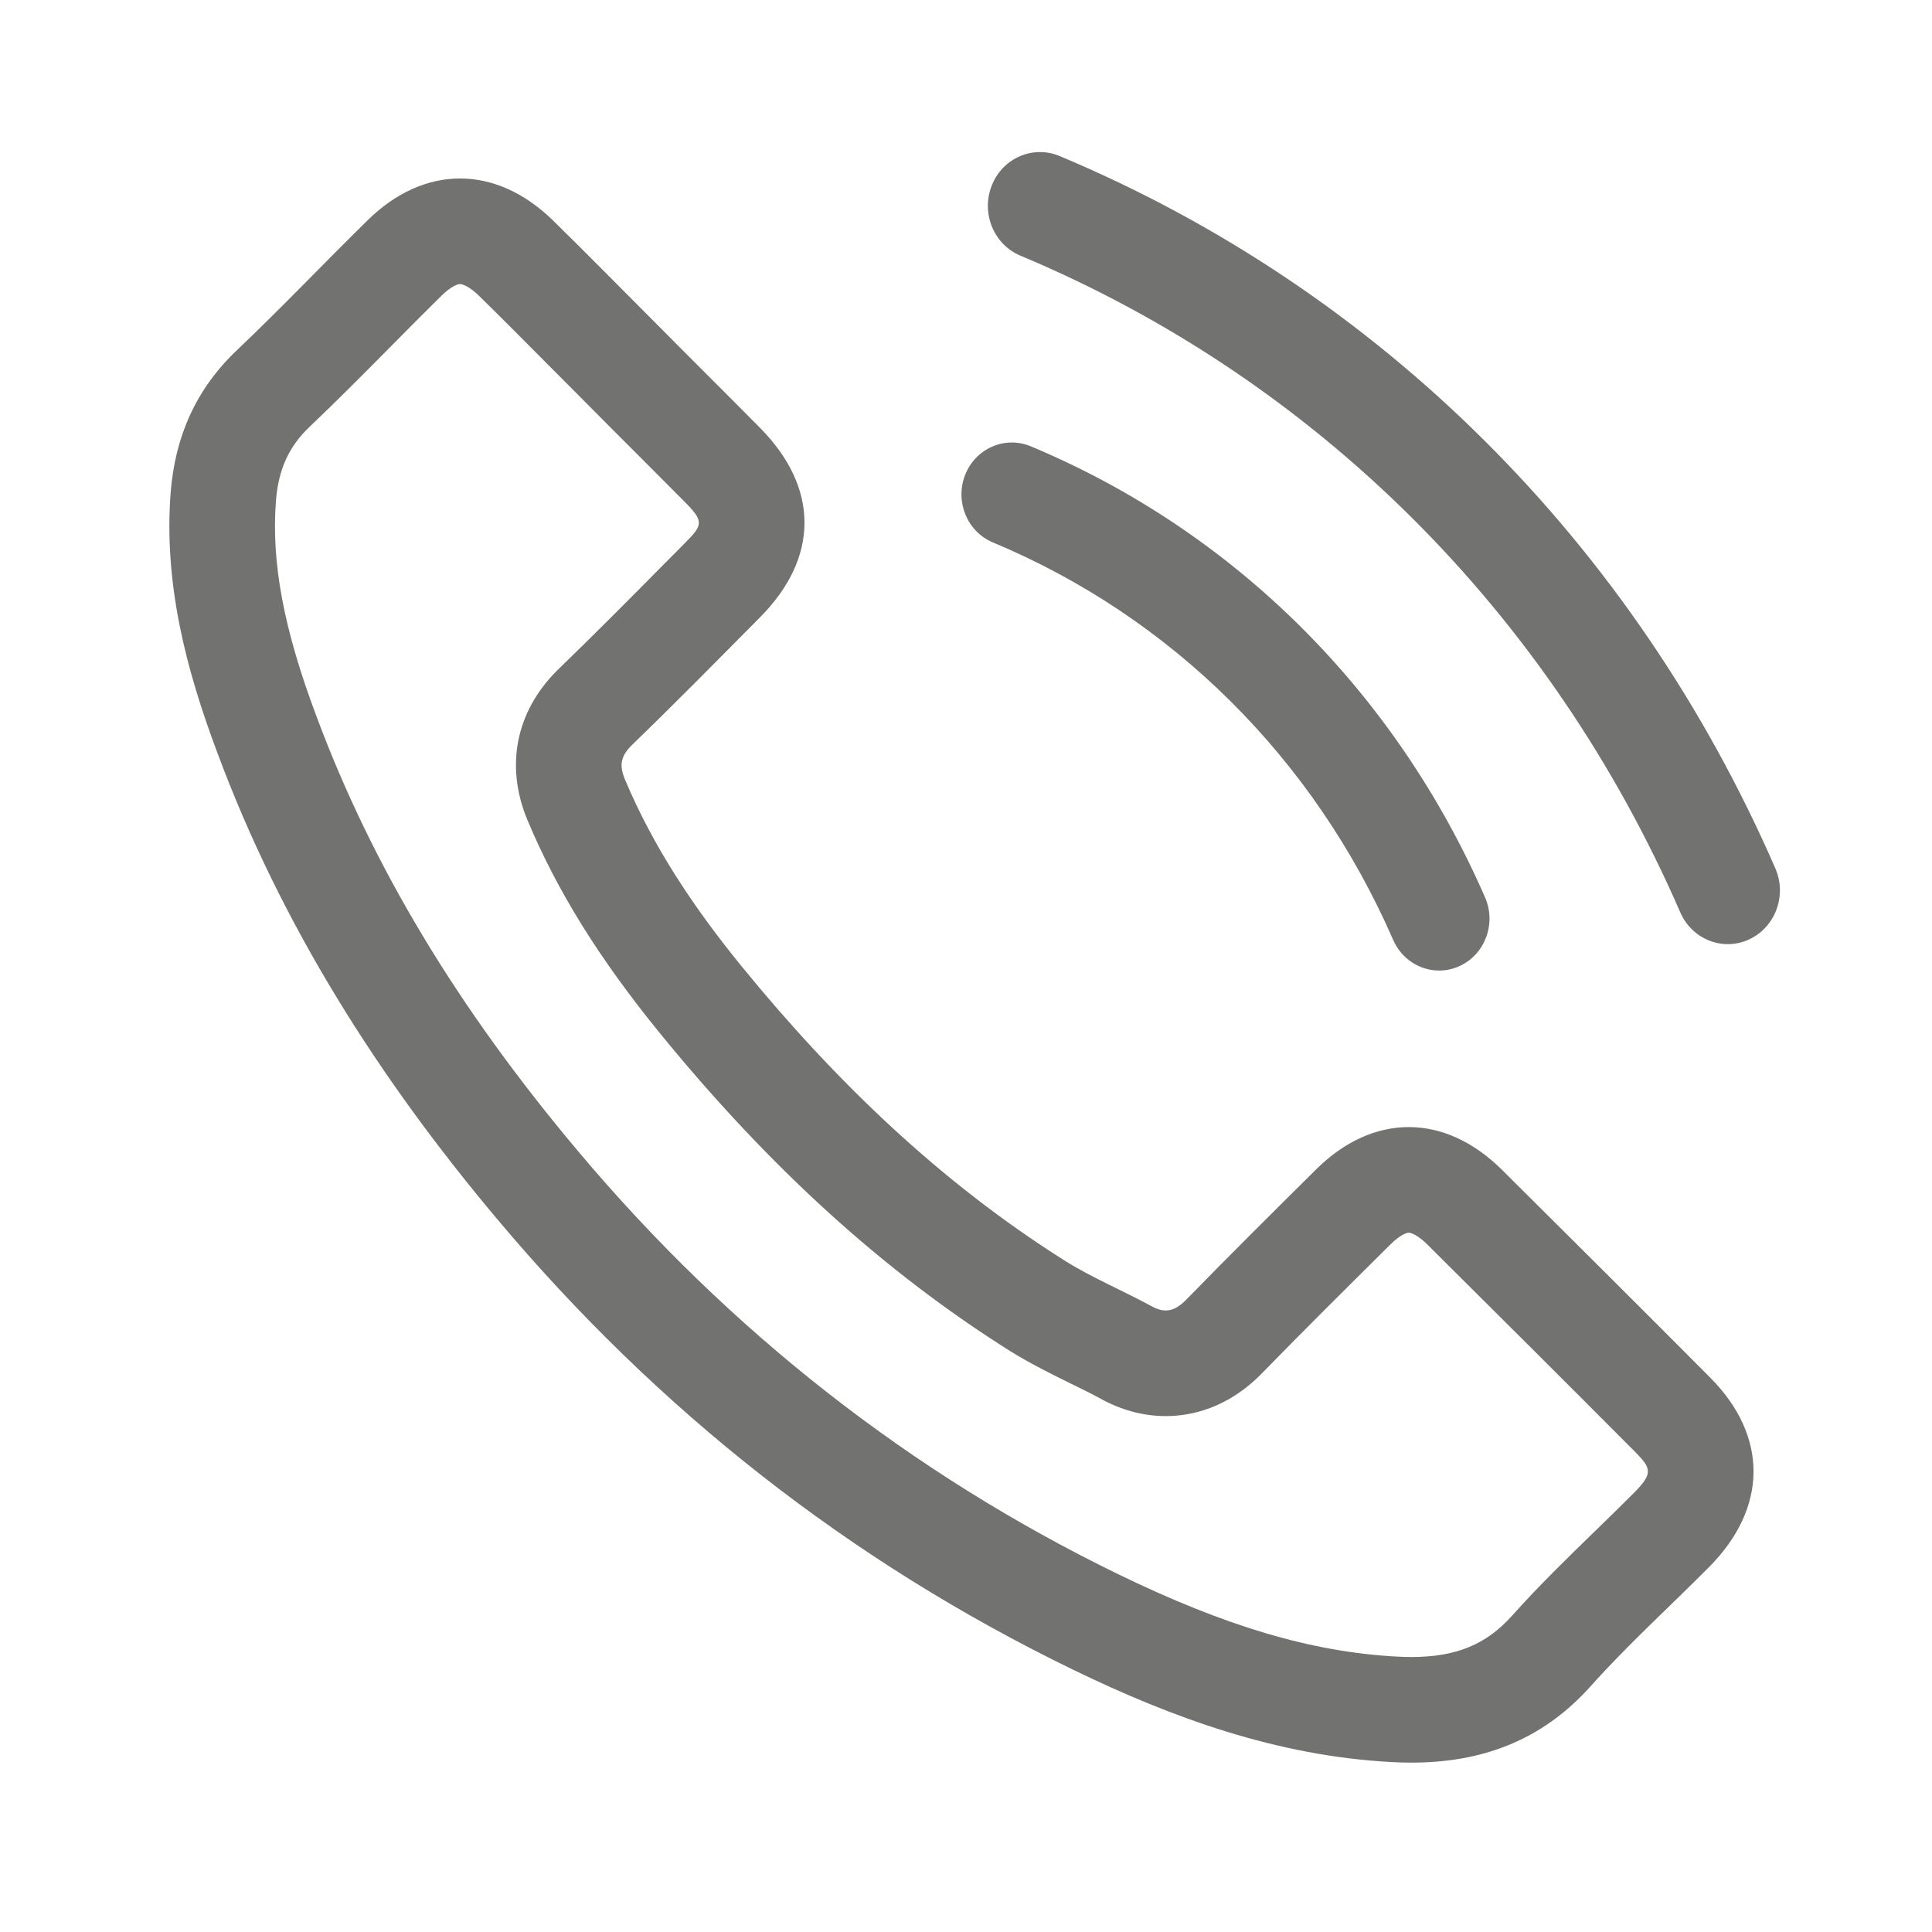 <?xml version="1.0" encoding="UTF-8"?>
<!DOCTYPE svg PUBLIC "-//W3C//DTD SVG 1.1//EN" "http://www.w3.org/Graphics/SVG/1.1/DTD/svg11.dtd">
<!-- Creator: CorelDRAW 2019 (64-Bit) -->
<svg xmlns="http://www.w3.org/2000/svg" xml:space="preserve" width="30mm" height="30mm" version="1.1" style="shape-rendering:geometricPrecision; text-rendering:geometricPrecision; image-rendering:optimizeQuality; fill-rule:evenodd; clip-rule:evenodd"
viewBox="0 0 3000 3000"
 xmlns:xlink="http://www.w3.org/1999/xlink">
 <defs>
  <style type="text/css">
   <![CDATA[
    .fil0 {fill:none}
    .fil1 {fill:#727271;fill-rule:nonzero}
   ]]>
  </style>
 </defs>
 <g id="Layer_x0020_1">
  <rect class="fil0" x="-7.07" y="7.06" width="3000" height="3000"/>
  <path class="fil1" d="M2756.73 1348.36c-219.83,-505.14 -614.56,-897.94 -1111.45,-1106.1 -41.48,-17.29 -88.64,3.25 -105.35,45.95 -16.83,42.72 3.11,91.39 44.51,108.75 458.11,191.92 822,554.04 1024.7,1019.78 13.43,30.94 43.04,49.32 73.86,49.32 11.09,0 22.32,-2.37 33.05,-7.37 40.75,-18.89 59.04,-68.26 40.68,-110.33z"/>
  <path class="fil1" d="M1541.81 842.29c277.8,116.1 498.53,335.26 621.51,617.22 13.04,29.82 41.49,47.55 71.35,47.55 10.74,0 21.64,-2.28 32.06,-7.11 39.35,-18.2 56.99,-65.87 39.28,-106.43 -139.58,-319.94 -390.06,-568.68 -705.42,-700.49 -40.09,-16.69 -85.67,3.11 -101.92,44.37 -16.22,41.19 3.04,88.18 43.14,104.89z"/>
  <path class="fil1" d="M2538.13 2317.19c-20.27,20.29 -40.84,40.39 -61.5,60.43 -42.46,41.32 -86.51,84.04 -128.48,130.95 -40.35,45.18 -87.17,64.43 -156.78,64.43 -7.46,0 -14.92,-0.21 -22.8,-0.68 -131.51,-7.16 -264.69,-46.53 -431.55,-127.58 -321.82,-156.42 -603.96,-377.2 -838.64,-656.3 -187.69,-222.78 -320.84,-444.17 -407.42,-677.39 -50.51,-134.55 -69.78,-237.47 -62.48,-333.21 3.84,-48.99 19.99,-84.51 52.55,-115.4 42.63,-40.51 83.89,-82.11 125.12,-123.77 26.17,-26.45 52.41,-52.94 79.21,-79.35 14.6,-14.36 25.1,-18.2 28.94,-18.2 4.02,0 14.76,3.84 29.35,18.06 36.1,35.38 71.75,71.24 107.34,107.11l53.97 54.18c26.8,27.07 53.52,53.92 80.42,80.69 25.84,25.85 51.67,51.74 77.81,78.1 30.17,30.4 28.38,35.77 0.42,63.96l-27.73 27.9c-56.08,56.66 -112,113.12 -171.2,170.39 -64.04,64.06 -80.59,148.91 -45.33,232.7 46.16,109.9 111.27,214.56 204.73,329.38 170.88,209.72 348.82,371.25 544.46,494.35 32.21,20.01 64.77,36 93.55,50.16 15.57,7.62 31.24,15.27 44.28,22.35 33.37,18.88 68.31,28.45 103.89,28.45 38.7,0 96.09,-11.66 149.71,-66.91 64.78,-66.43 130.62,-131.72 199.17,-199.7 14.43,-14.39 24.84,-18.16 28.37,-18.16 3.54,0 14.28,3.86 28.62,18.09 107.98,107.35 215.9,214.76 323.23,322.63 24.85,25.05 27.48,33.14 -1.23,62.34zm-206.39 -501.23c-44.44,-43.89 -94.37,-65.83 -144.23,-65.83 -49.92,0 -99.78,21.94 -143.98,65.83 -67.32,66.8 -134.72,133.62 -200.96,201.58 -11.16,11.44 -21.15,17.36 -32.31,17.36 -7.13,0 -14.69,-2.37 -23.22,-7.2 -43.53,-23.76 -90.02,-42.98 -131.92,-69.06 -195.31,-122.86 -358.96,-280.86 -503.95,-458.65 -71.89,-88.34 -135.95,-182.89 -180.62,-289.37 -9.02,-21.47 -7.39,-35.61 10.15,-53.2 67.41,-65.15 133.09,-131.93 199.33,-198.73 92.35,-92.9 92.35,-201.6 -0.55,-295.02 -52.65,-53.25 -105.29,-105.31 -158.01,-158.58 -54.36,-54.32 -108.08,-109.29 -163.09,-163.07 -44.37,-43.23 -94.23,-64.9 -144.08,-64.9 -49.93,0 -99.85,21.78 -144.06,65.48 -68.06,66.82 -133.07,135.36 -202.19,201.03 -64.06,60.61 -96.27,134.73 -103.08,221.41 -10.74,140.99 23.77,274.05 72.49,403.7 99.71,268.43 251.47,506.81 435.48,725.36 248.53,295.6 545.27,529.42 892.36,698.14 156.28,75.89 318.21,134.2 494.35,143.83 10.64,0.6 21.22,0.93 31.72,0.93 107.83,0 202.19,-33.03 279.1,-119.22 57.81,-64.61 122.93,-123.51 184.08,-185.19 90.6,-91.74 91.19,-202.73 1.17,-293.3 -107.59,-108.2 -215.74,-215.79 -323.98,-323.33z"/>
 </g>
</svg>
